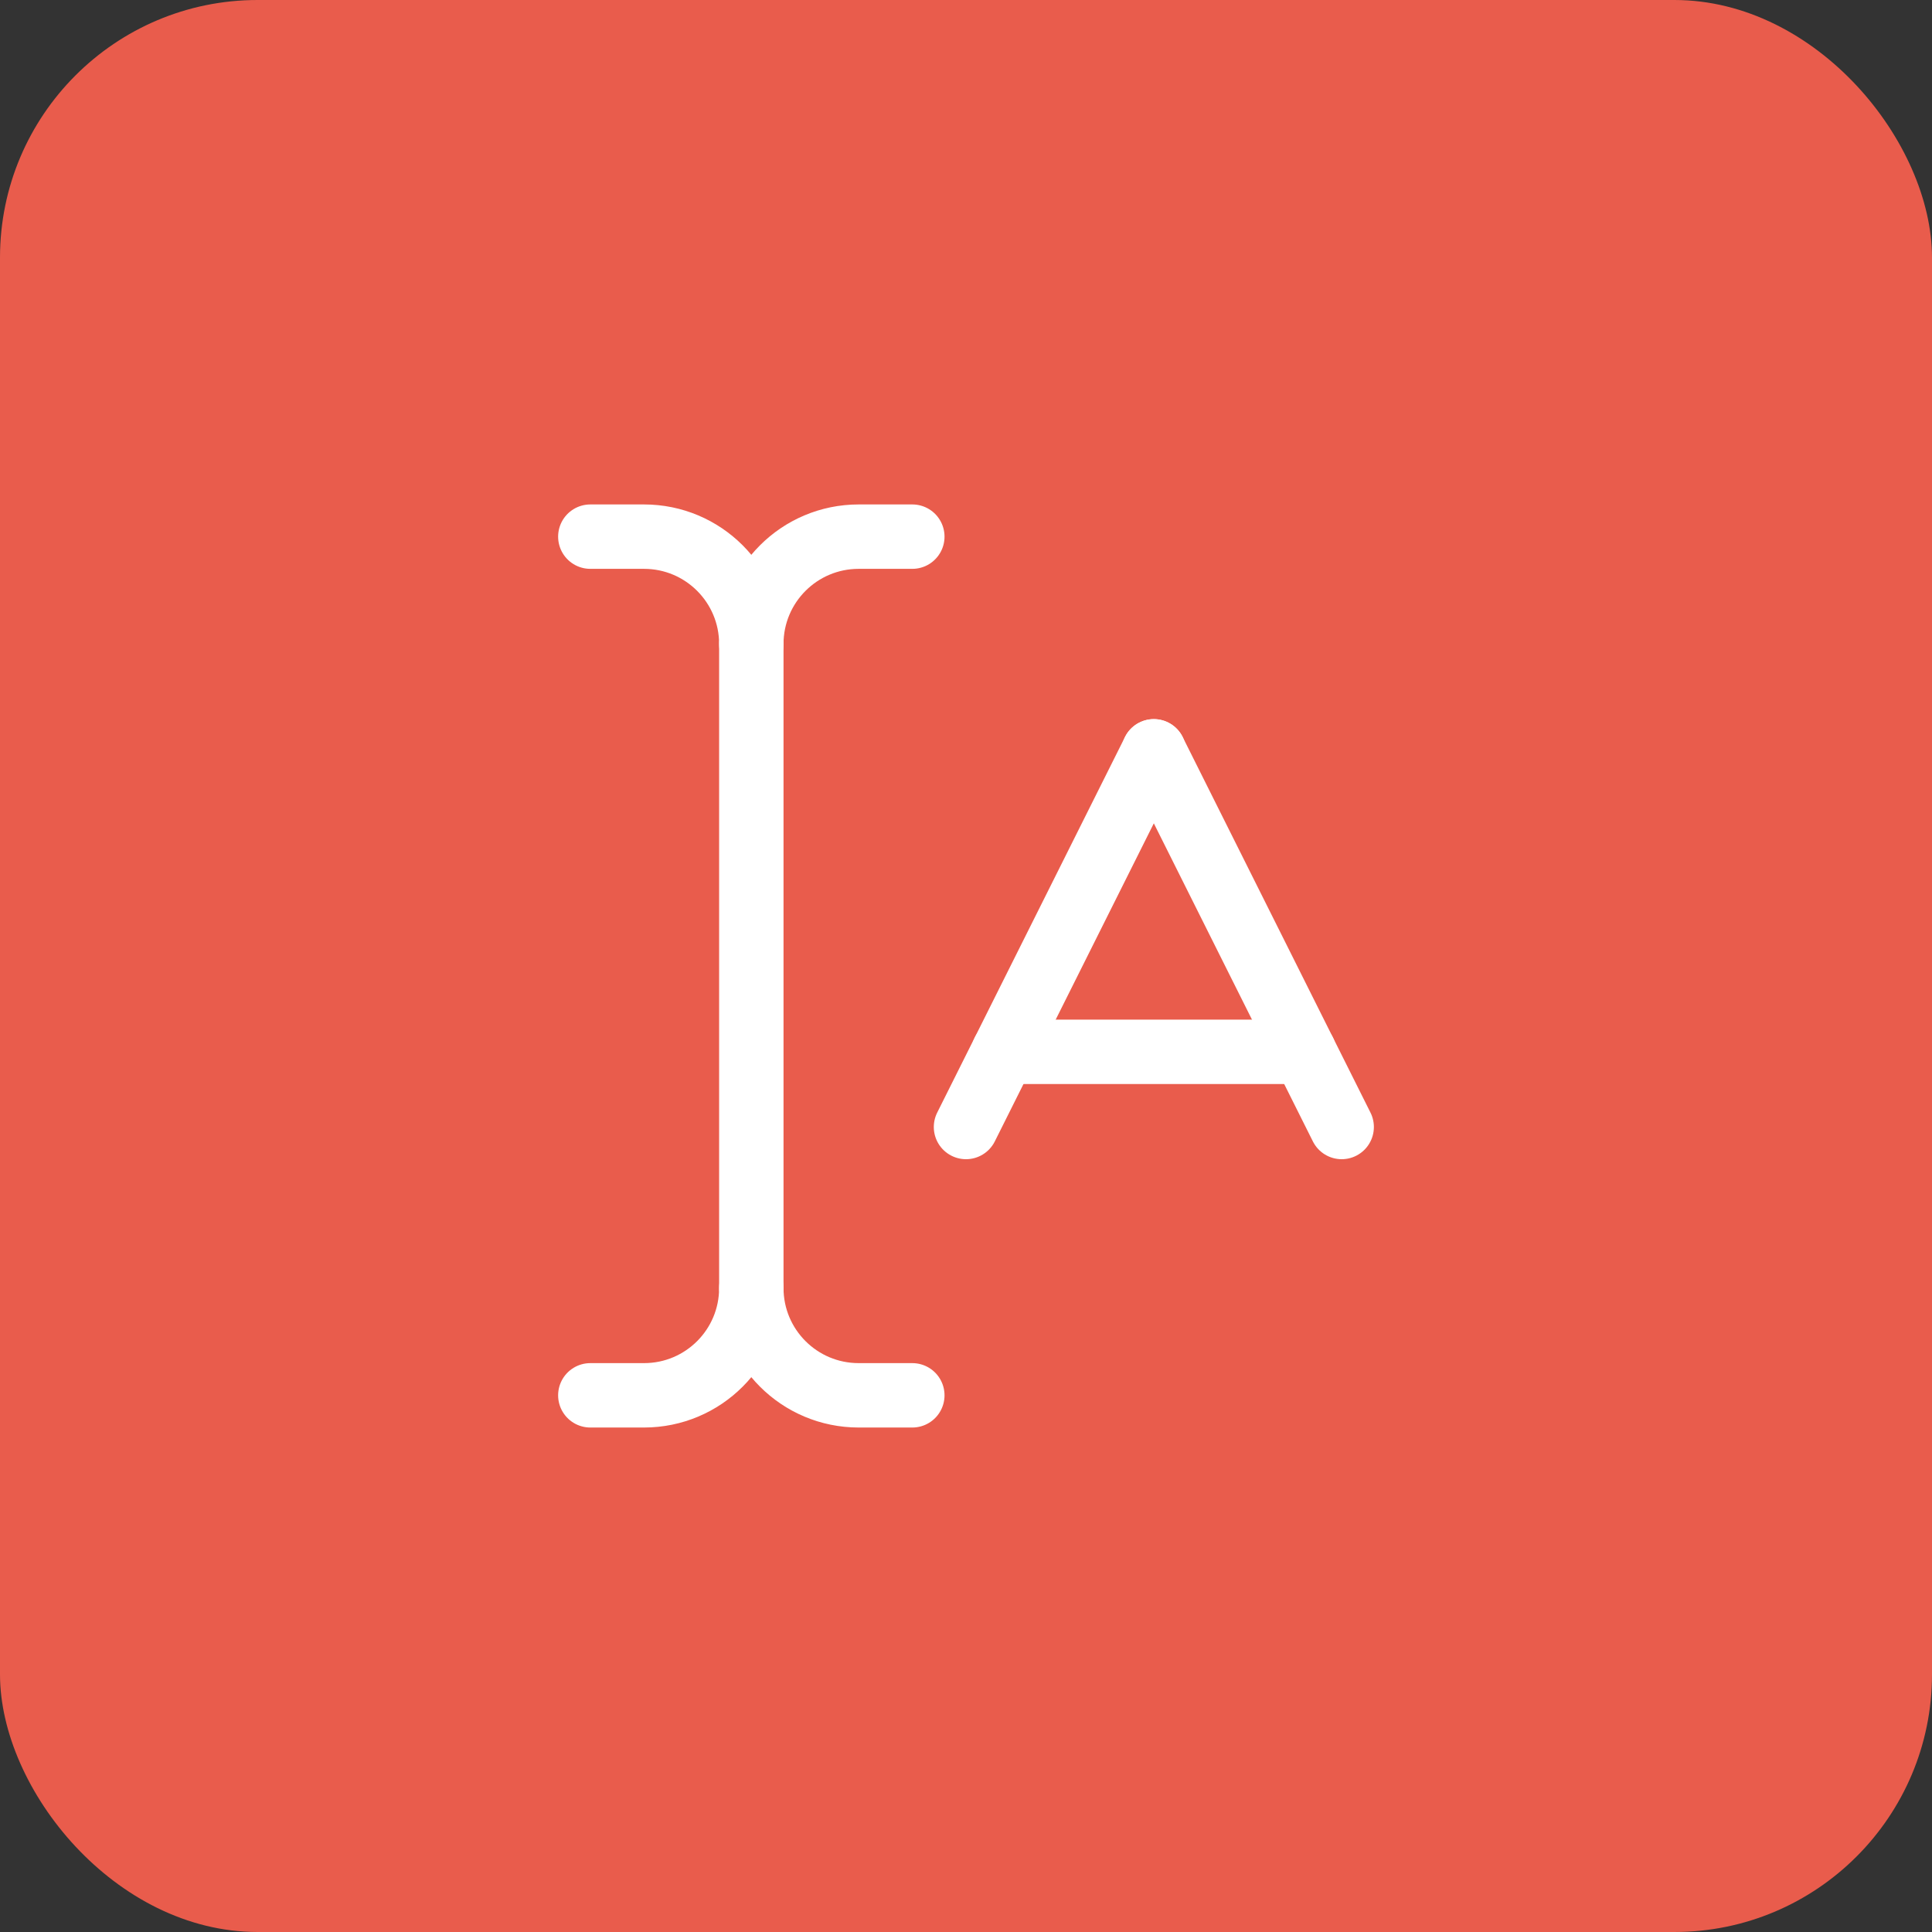 <svg width="60" height="60" viewBox="0 0 60 60" fill="none" xmlns="http://www.w3.org/2000/svg">
<rect x="0" y="0" width="60" height="60" fill="#333333" stroke="none"/>
<rect width="60" height="60" rx="8" fill="#E95C4C"/>
<path d="M30 35L35.833 23.333" stroke="white" stroke-width="2" stroke-linecap="round" stroke-linejoin="round"/>
<path d="M41.667 35L35.833 23.333" stroke="white" stroke-width="2" stroke-linecap="round" stroke-linejoin="round"/>
<path d="M31.167 32.666H40.5" stroke="white" stroke-width="2" stroke-linecap="round" stroke-linejoin="round"/>
<path d="M28.333 16.666H26.667C24.825 16.666 23.333 18.158 23.333 20C23.333 18.158 21.842 16.666 20 16.666H18.333" stroke="white" stroke-width="2" stroke-linecap="round" stroke-linejoin="round"/>
<path d="M28.333 43.333H26.667C24.825 43.333 23.333 41.842 23.333 40C23.333 41.842 21.842 43.333 20 43.333H18.333" stroke="white" stroke-width="2" stroke-linecap="round" stroke-linejoin="round"/>
<path d="M23.333 40V20" stroke="white" stroke-width="2" stroke-linecap="round" stroke-linejoin="round"/>
</svg>
